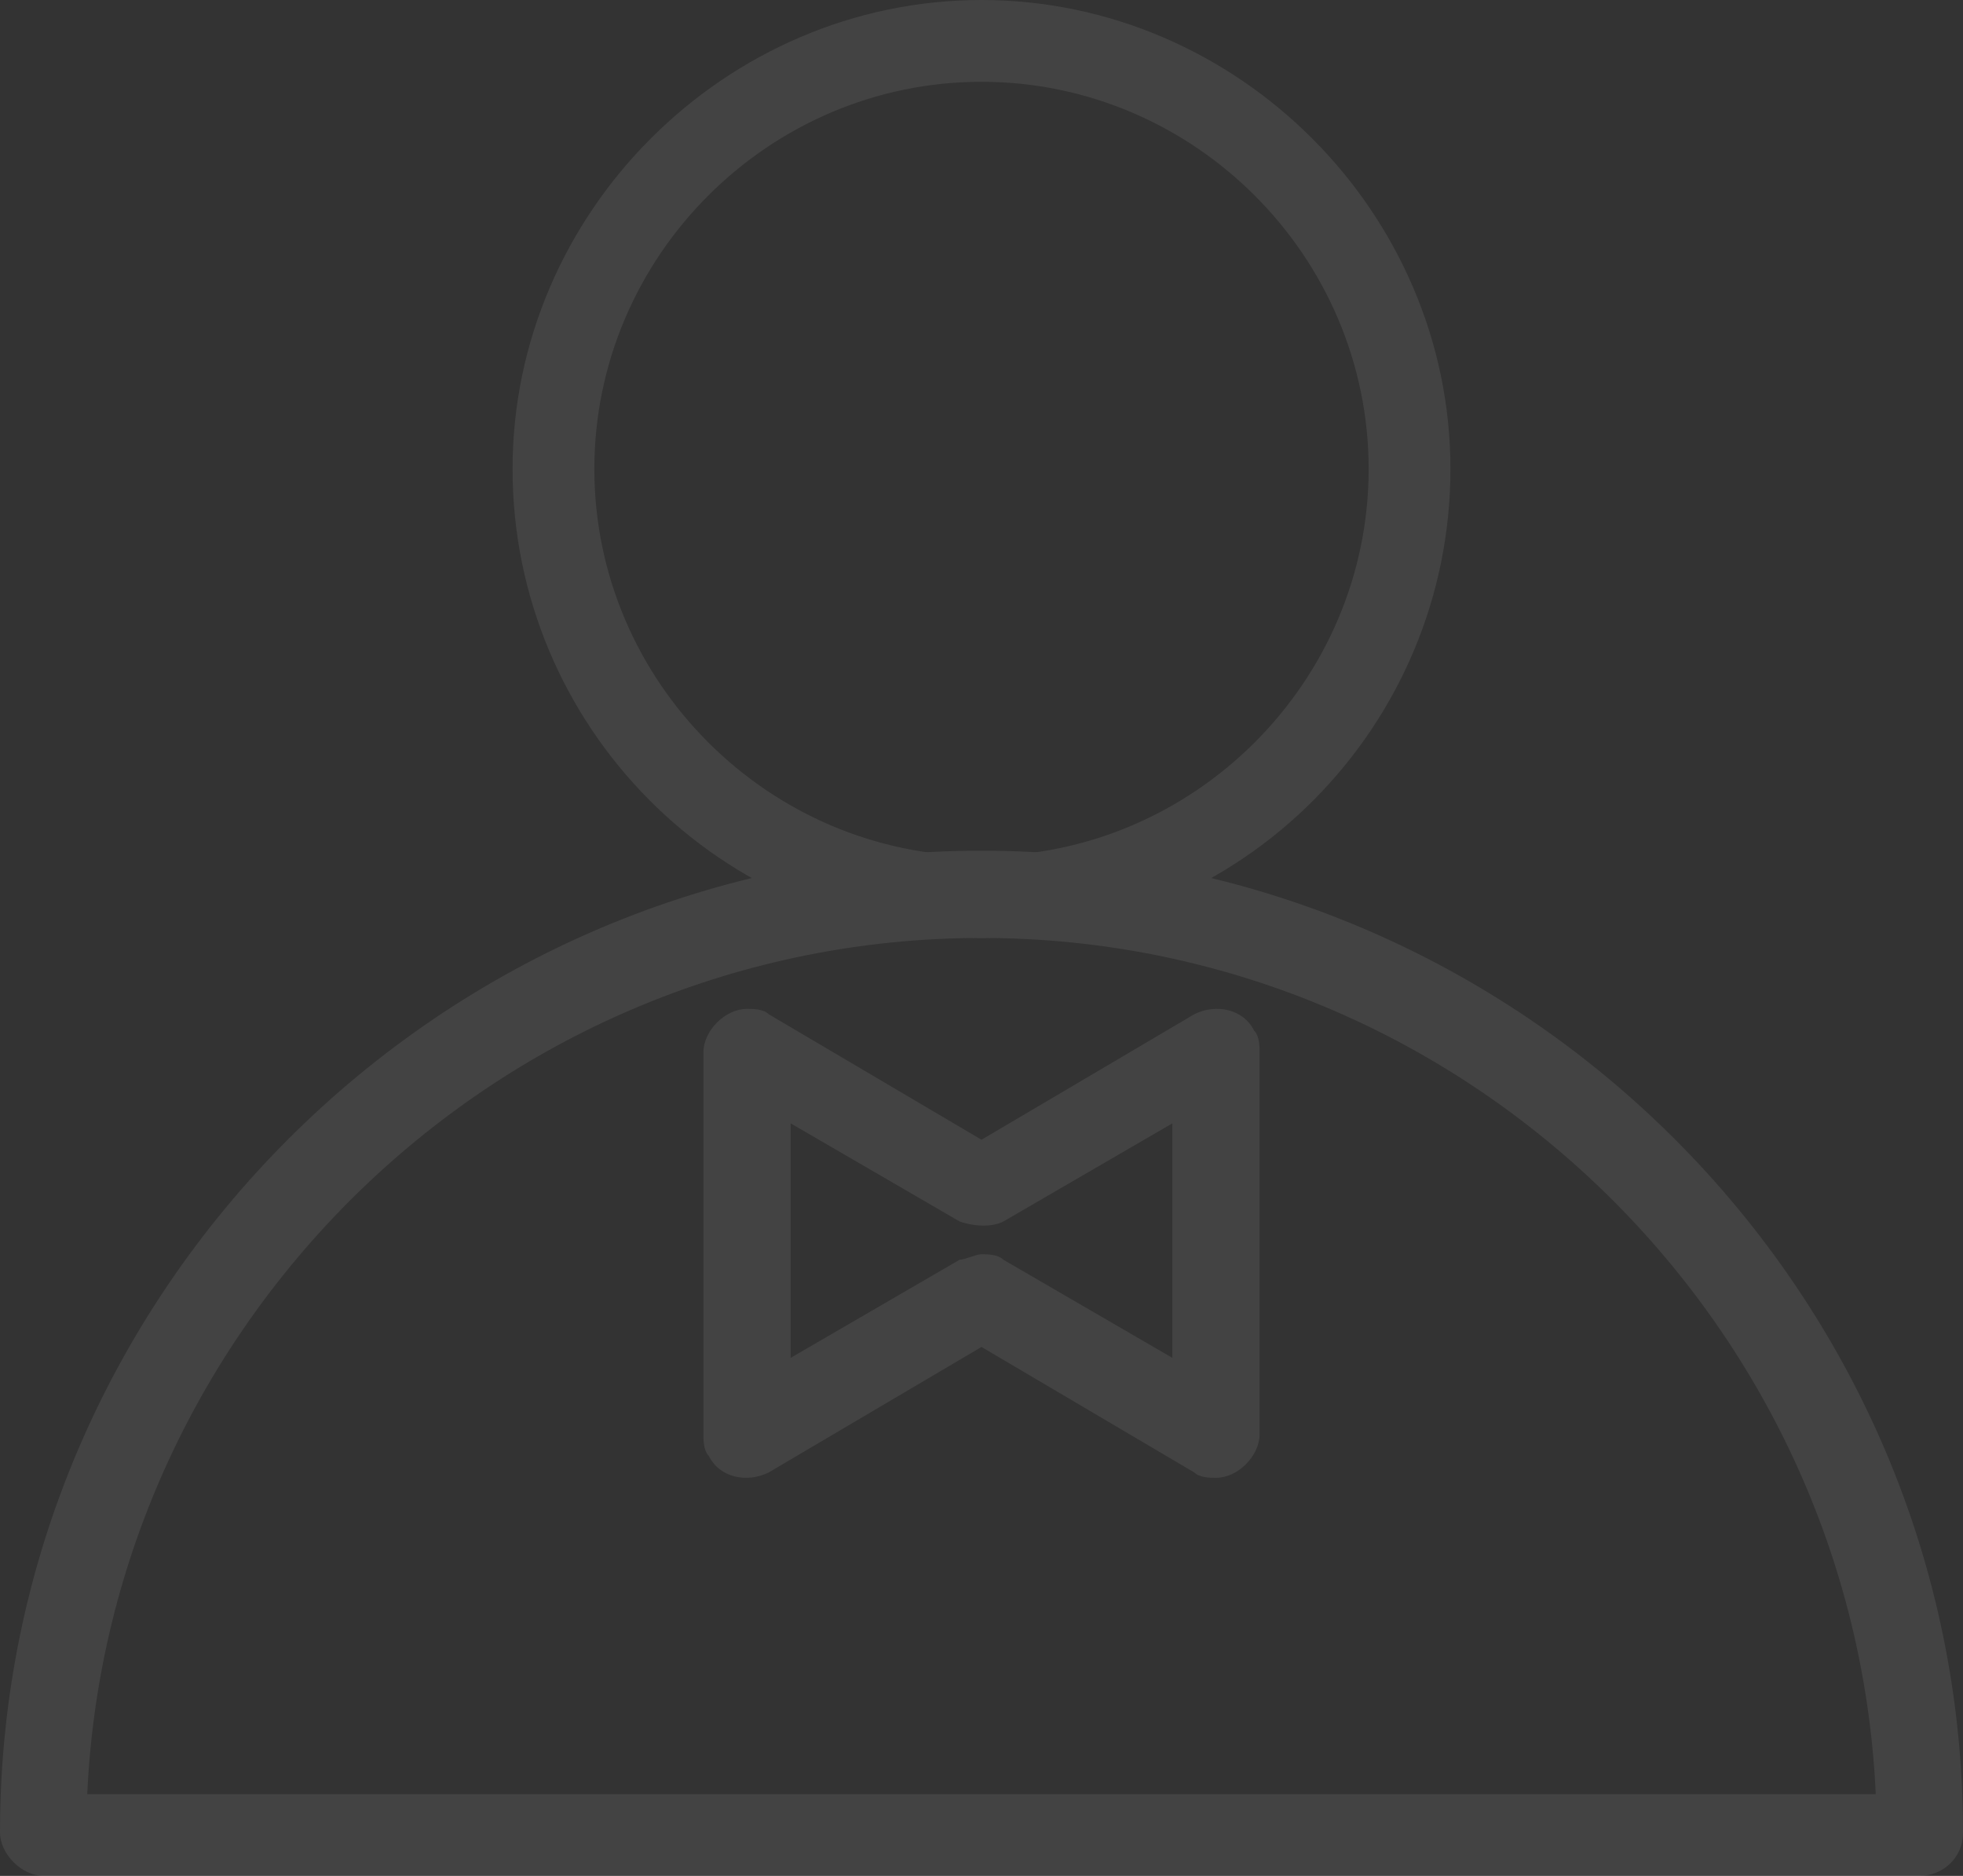 <?xml version="1.0" encoding="utf-8"?>
<!-- Generator: Adobe Illustrator 26.0.0, SVG Export Plug-In . SVG Version: 6.00 Build 0)  -->
<svg version="1.1" id="图层_1" xmlns="http://www.w3.org/2000/svg" xmlns:xlink="http://www.w3.org/1999/xlink" x="0px" y="0px"
	 viewBox="0 0 180 172" style="enable-background:new 0 0 180 172;" xml:space="preserve">
<rect x="0" y="0" width="180" height="172" fill="#333333" stroke="none"/>
<style type="text/css">
	.st0{opacity:8.000000e-02;}
	.st1{fill:#FFFFFF;}
</style>
<g class="st0">
	<path class="st1" d="M90,86c-24,0-43-19.5-43-43S66.5,0,90,0s43,19.5,43,43S114,86,90,86z M90,7.5c-19.5,0-35.5,16-35.5,35.5
		s16,35.5,35.5,35.5s35.5-16,35.5-35.5S109.5,7.5,90,7.5z"/>
	<path class="st1" d="M176,172H4c-2,0-4-2-4-4c0-49.5,40.5-90,90-90s90,40.5,90,90C180,170.5,178,172,176,172z M8,164.5h164
		C170,121,134,86,90,86S10,121,8,164.5z"/>
	<path class="st1" d="M111.5,135.5c-0.5,0-1.5,0-2-0.5L90,123.5L70.5,135c-2,1-4.5,0.5-5.5-1.5c-0.5-0.5-0.5-1.5-0.5-2v-35
		c0-2,2-4,4-4c0.5,0,1.5,0,2,0.5L90,104.5L109.5,93c2-1,4.5-0.5,5.5,1.5c0.5,0.5,0.5,1.5,0.5,2v35
		C115.5,133.5,113.5,135.5,111.5,135.5z M90,115c0.5,0,1.5,0,2,0.5l15.5,9V103L92,112c-1,0.5-2.5,0.5-4,0l-15.5-9v21.5l15.5-9
		C88.5,115.5,89.5,115,90,115z"/>
</g>
</svg>
